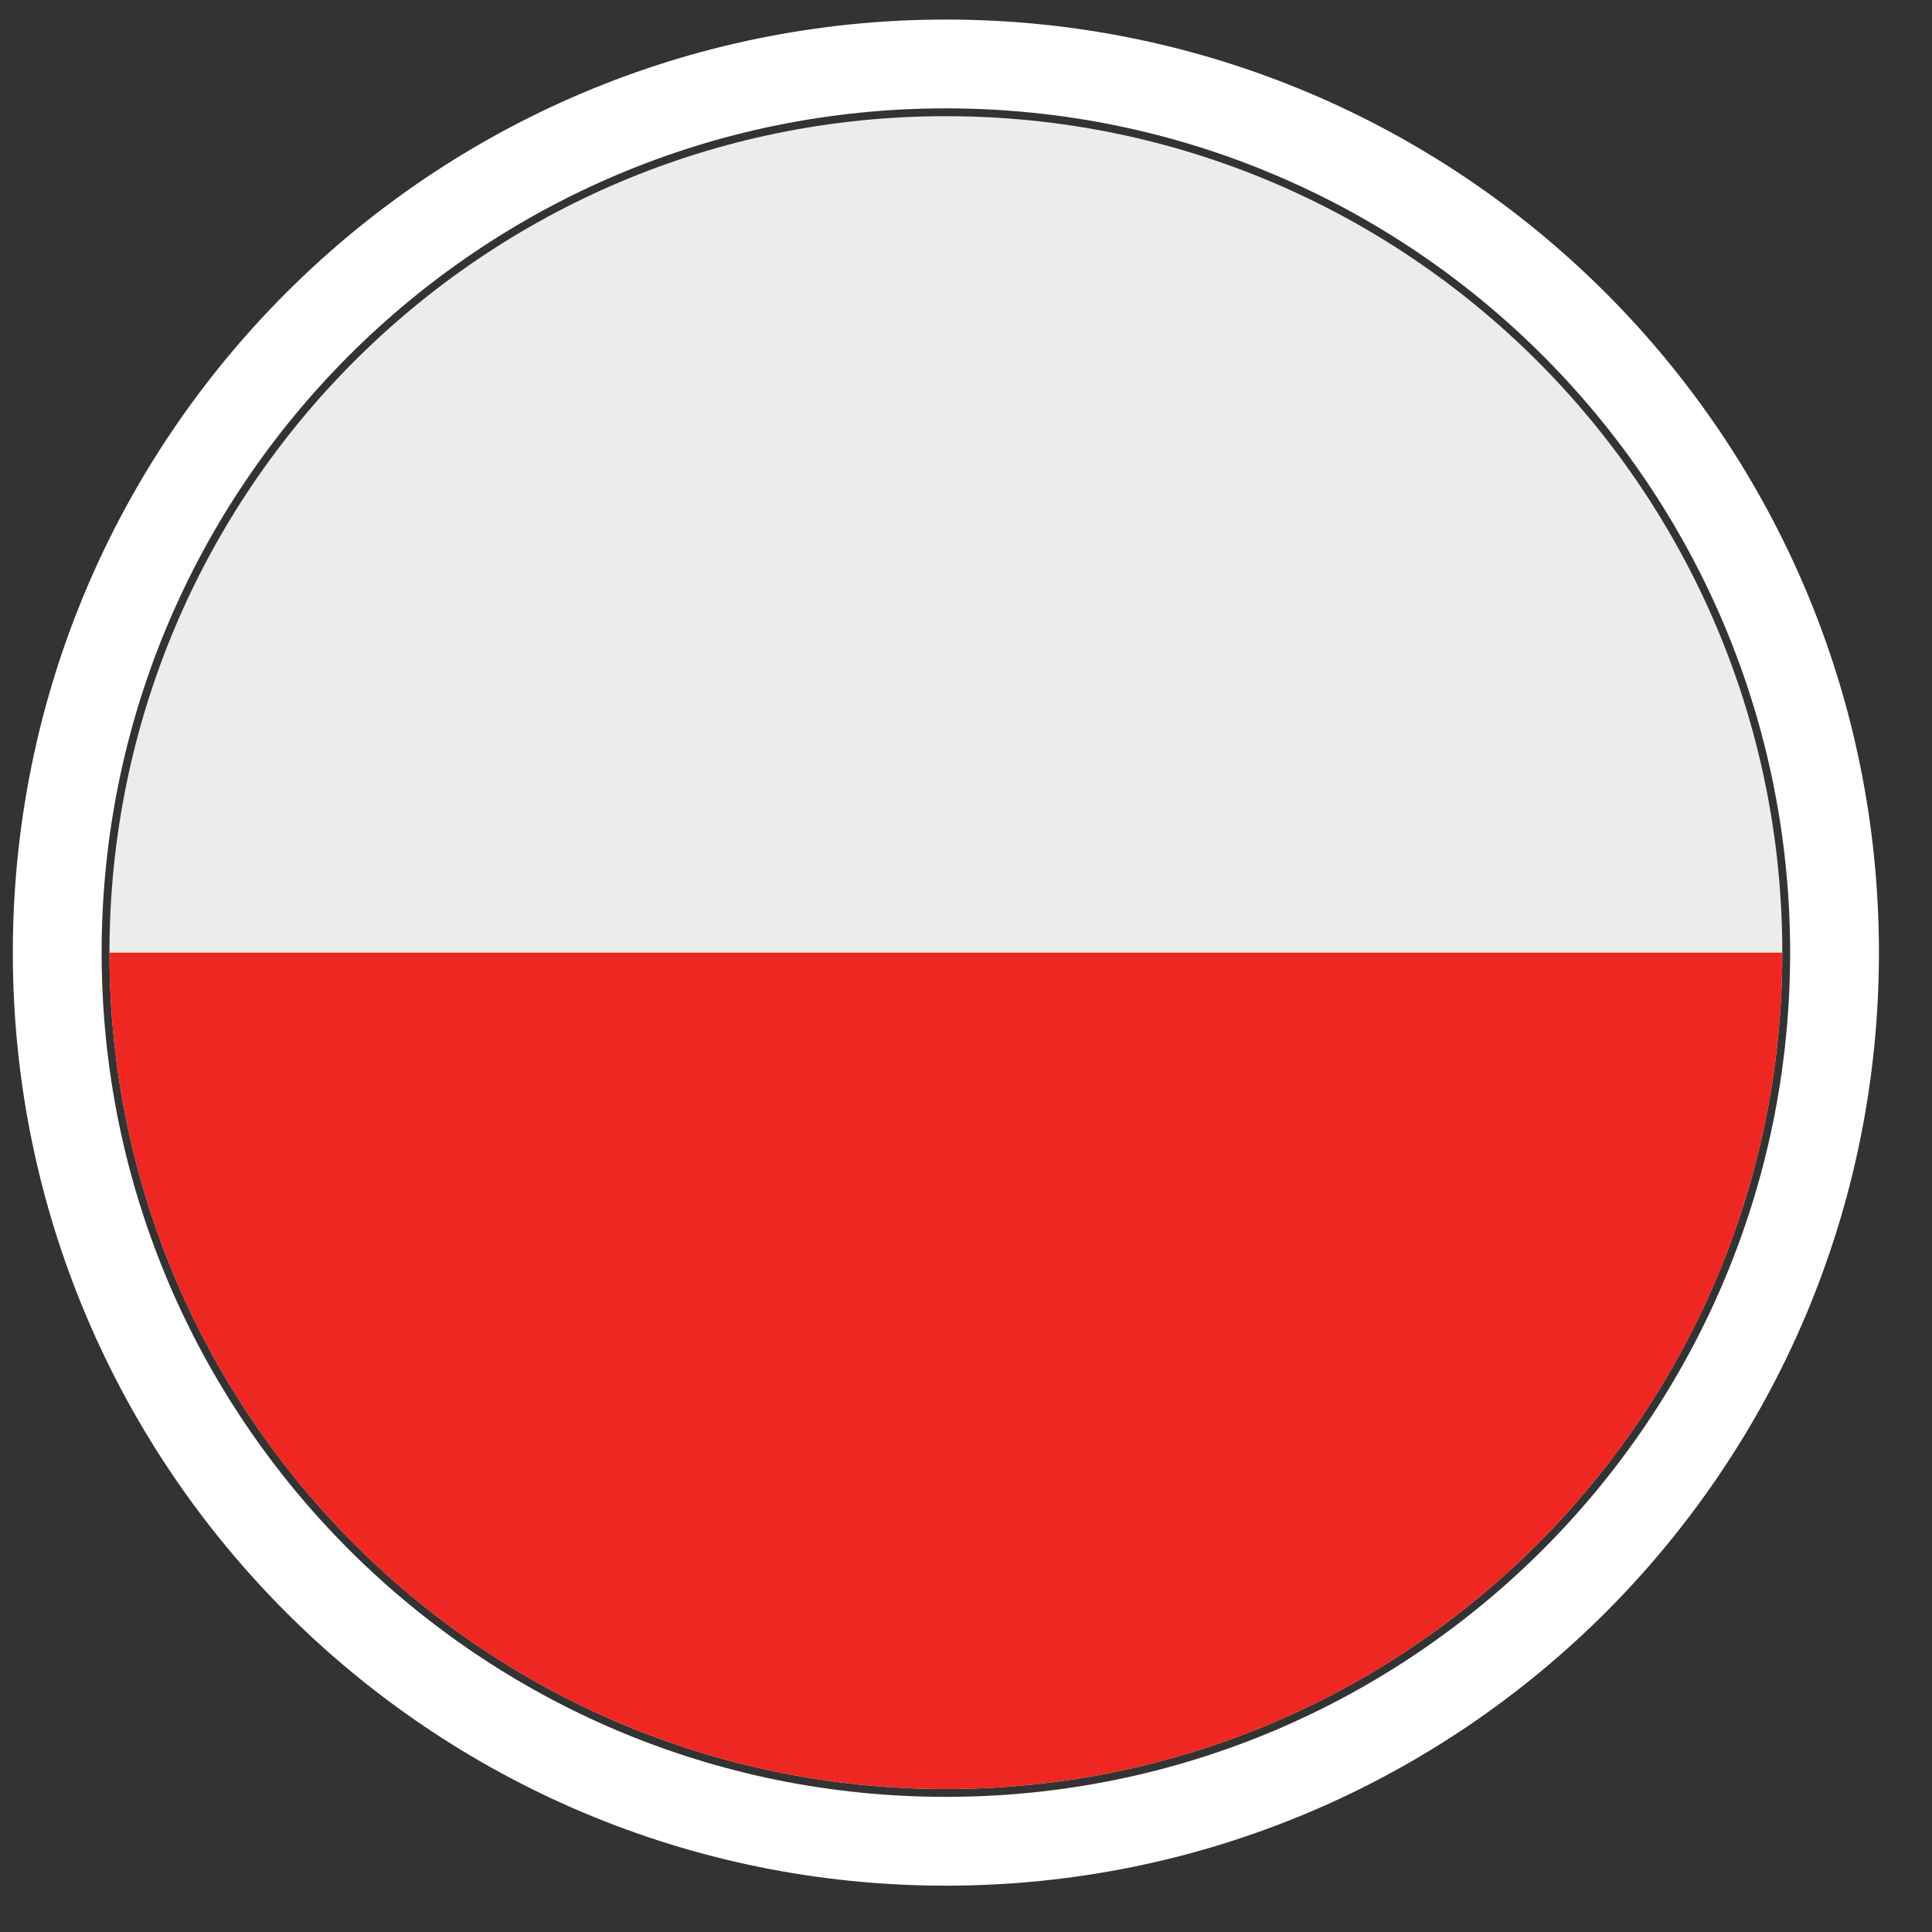 <svg width="29" height="29" viewBox="0 0 29 29" fill="none" xmlns="http://www.w3.org/2000/svg">
<rect x="0" y="0" width="29" height="29" fill="#333333" stroke="none"/>
<path d="M14.198 26.854C21.134 26.854 26.753 21.236 26.753 14.299C26.753 7.363 21.134 1.744 14.198 1.744C7.262 1.744 1.643 7.363 1.643 14.299C1.643 21.236 7.262 26.854 14.198 26.854Z" fill="#ECEDEA"/>
<path d="M26.753 14.3C26.753 21.235 21.134 26.854 14.198 26.854C7.262 26.854 1.643 21.235 1.643 14.3" fill="#EE2722"/>
<path d="M14.198 0.96C21.565 0.96 27.537 6.932 27.537 14.299C27.537 21.666 21.565 27.638 14.198 27.638C6.831 27.638 0.859 21.666 0.859 14.299C0.859 6.932 6.831 0.96 14.198 0.96Z" stroke="white" stroke-width="1.333"/>
</svg>
